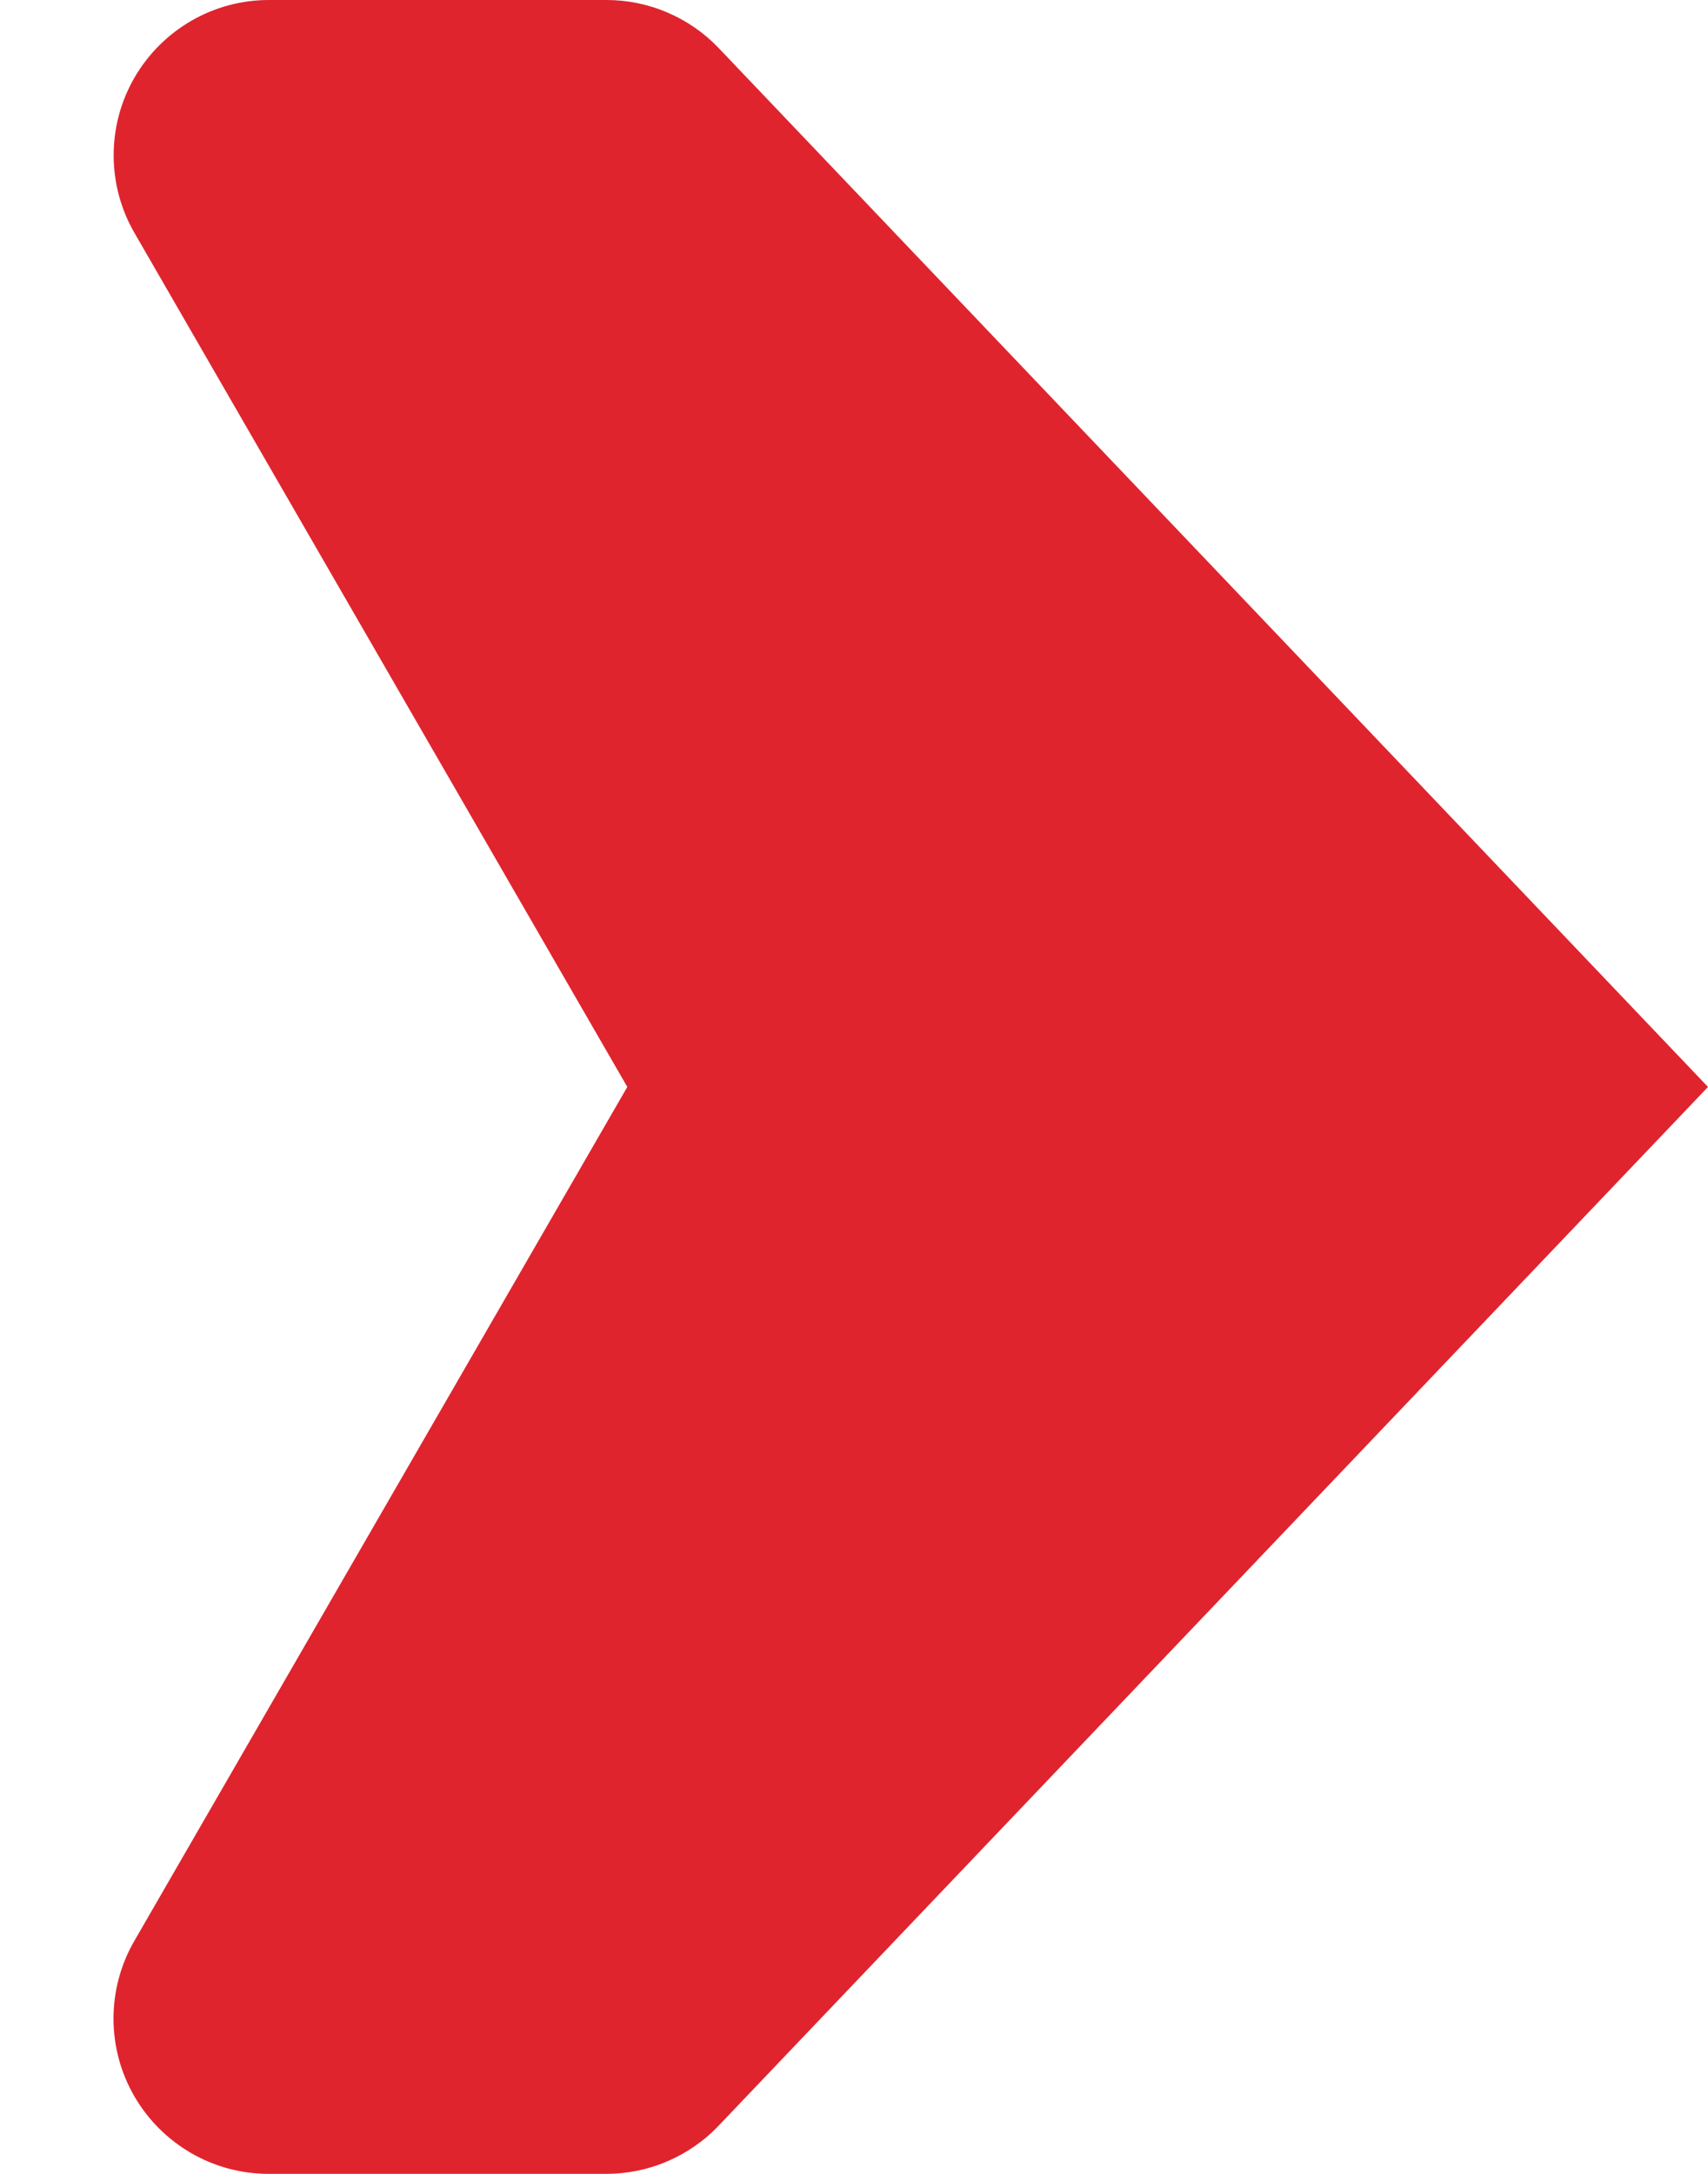 <?xml version="1.0" encoding="UTF-8"?> <svg xmlns="http://www.w3.org/2000/svg" width="11" height="14" viewBox="0 0 11 14" fill="none"><path d="M11 7L4.629 0.31C4.536 0.212 4.423 0.134 4.299 0.081C4.174 0.027 4.04 -2.57871e-05 3.905 1.8169e-08H1.732C1.556 4.47738e-06 1.384 0.046 1.232 0.134C1.08 0.222 0.954 0.348 0.866 0.5C0.778 0.652 0.732 0.824 0.732 1C0.732 1.176 0.778 1.348 0.866 1.5L4.04 7L0.865 12.5C0.777 12.652 0.731 12.825 0.731 13C0.731 13.175 0.777 13.348 0.865 13.5C0.953 13.652 1.079 13.778 1.231 13.866C1.383 13.954 1.555 14 1.731 14H3.904C4.039 14 4.173 13.973 4.298 13.919C4.422 13.866 4.535 13.788 4.628 13.69L11 7Z" fill="#DF242E"></path></svg> 